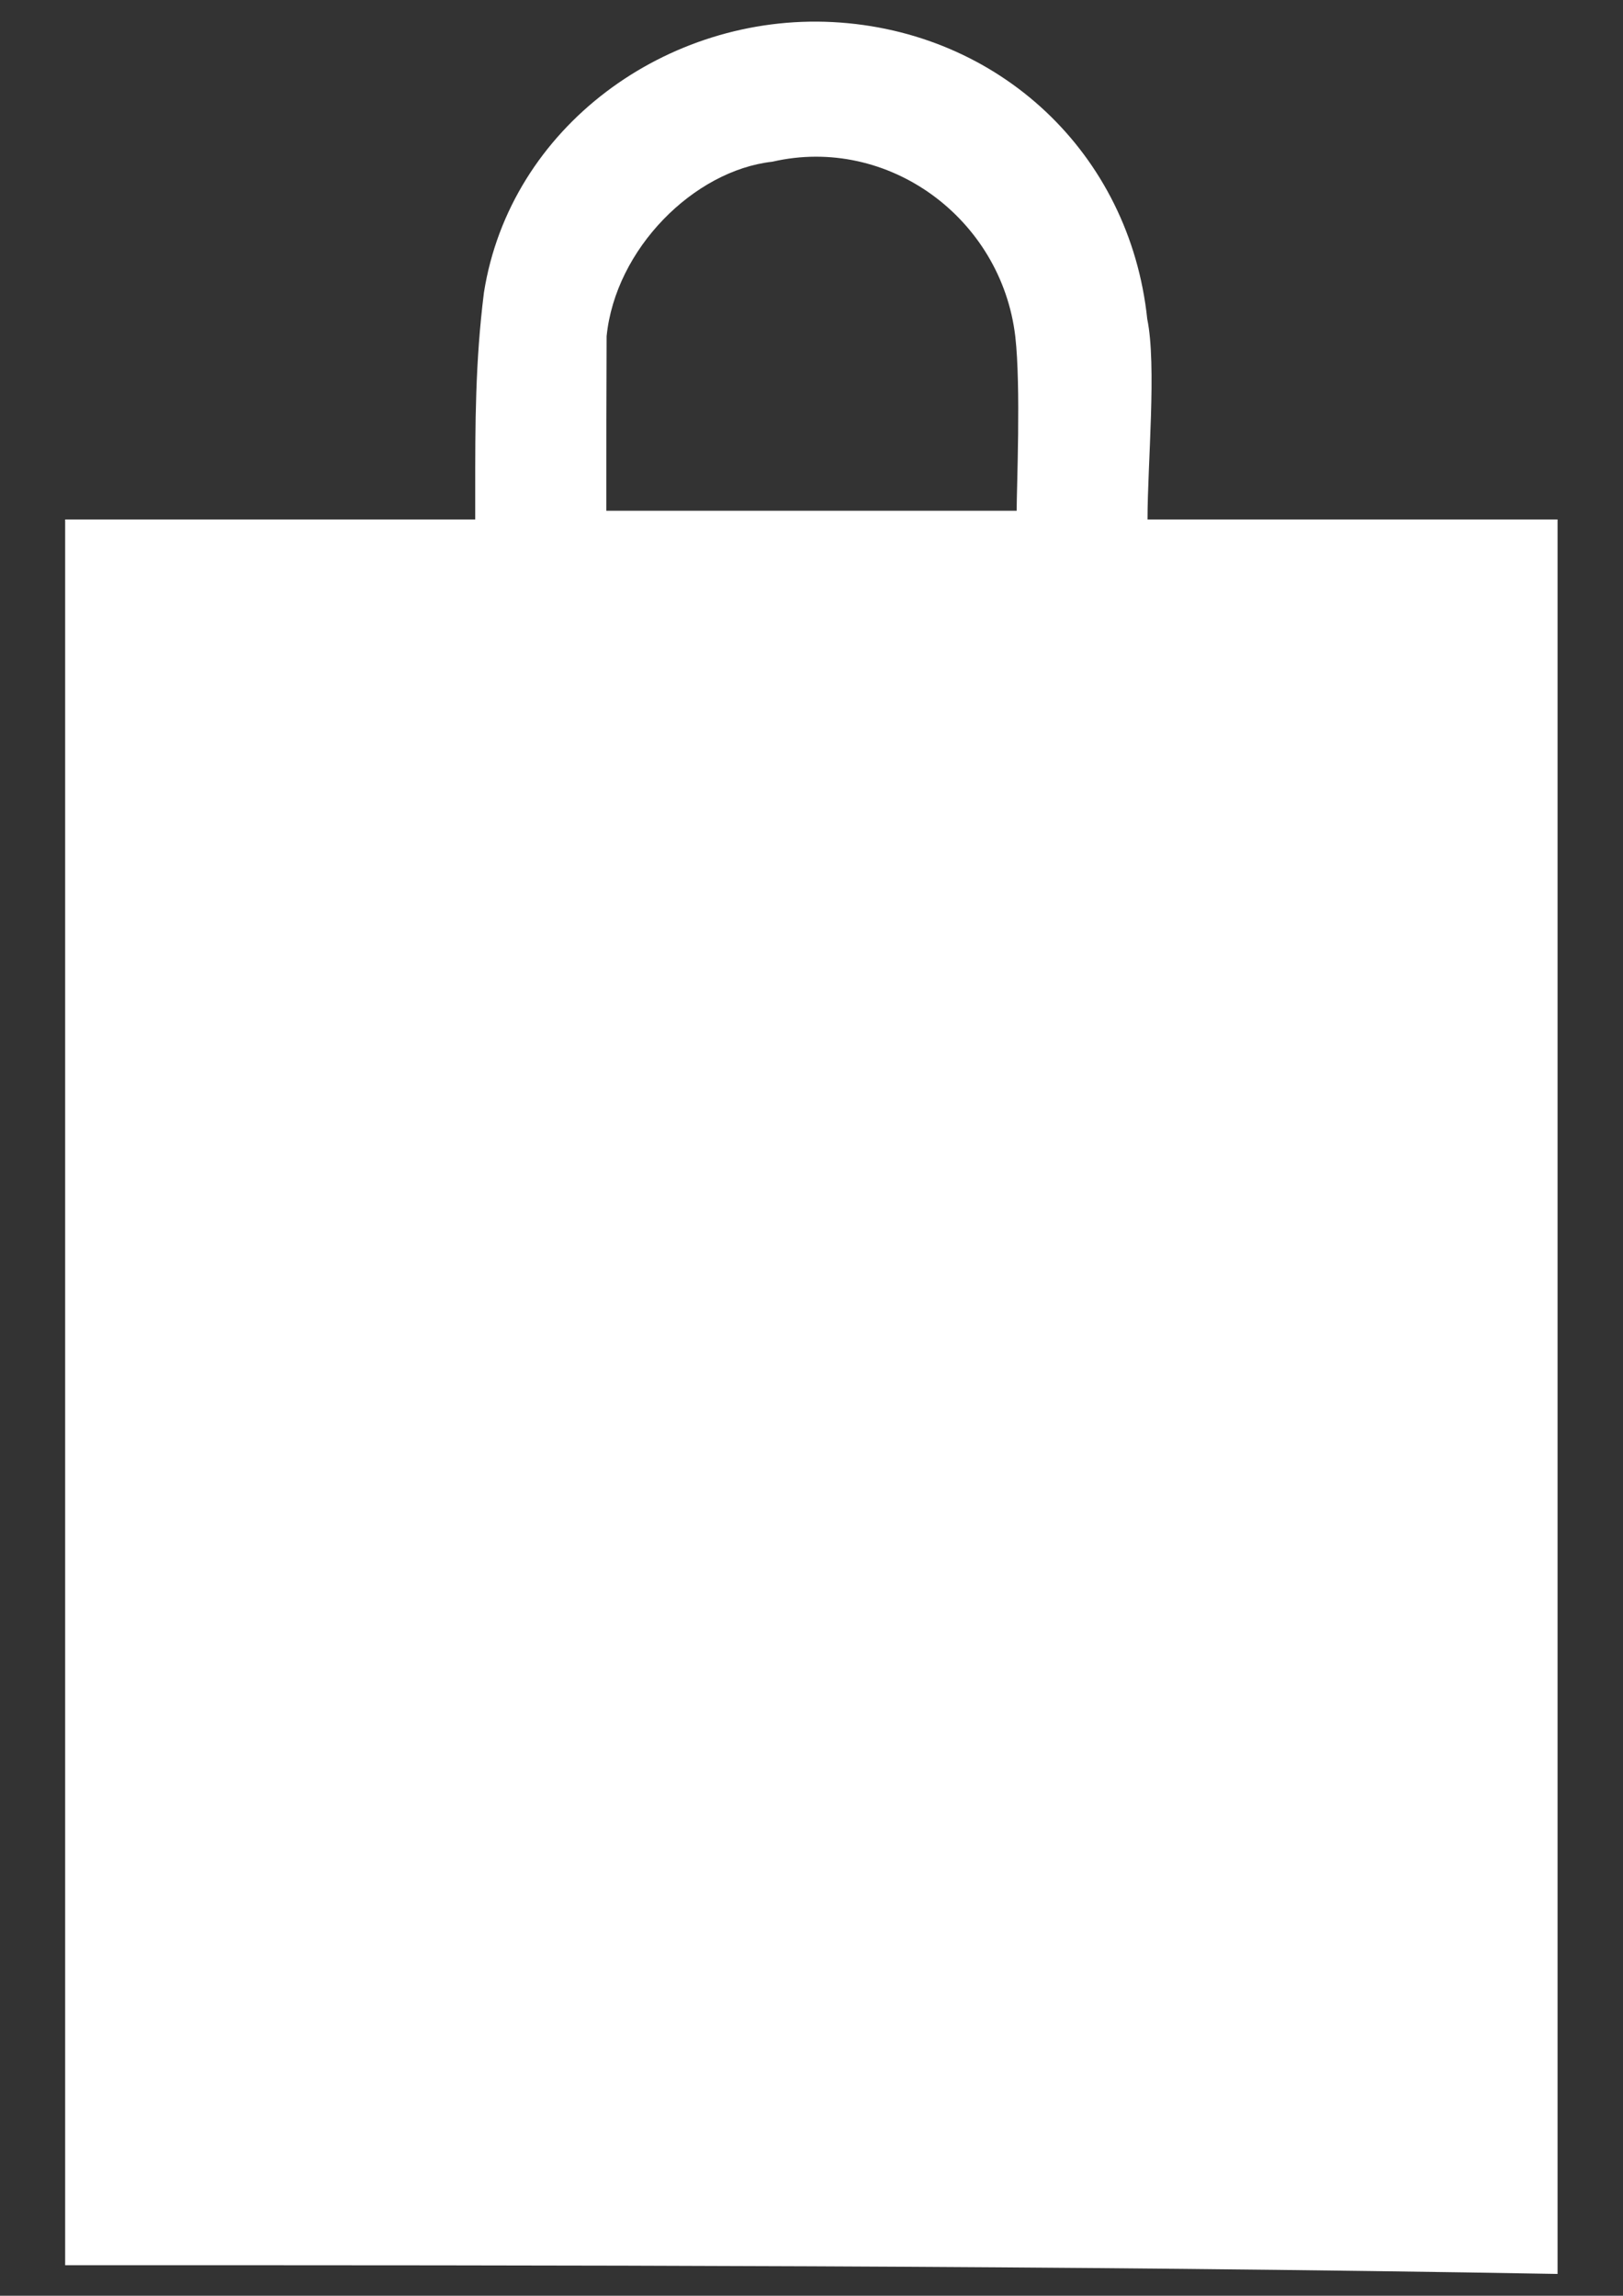 <?xml version="1.0" encoding="utf-8"?>
<!-- Generator: Adobe Illustrator 17.1.0, SVG Export Plug-In . SVG Version: 6.00 Build 0)  -->
<!DOCTYPE svg PUBLIC "-//W3C//DTD SVG 1.1//EN" "http://www.w3.org/Graphics/SVG/1.1/DTD/svg11.dtd">
<svg version="1.1" id="Layer_1" xmlns="http://www.w3.org/2000/svg" xmlns:xlink="http://www.w3.org/1999/xlink" x="0px" y="0px"
	 viewBox="0 0 595.3 841.9" enable-background="new 0 0 595.3 841.9" xml:space="preserve">
<rect x="0" y="0" width="595.3" height="841.9" fill="#333333" stroke="none"/>
<g id="Слой_x0020_1" fill="#fff">
	<path d="M222.4,187.3c48,0,99.2,0,150.5,0c0-8.2,1.6-45.6-0.5-63.9c-5.1-43.3-46.6-73.9-89.1-64.1c-28.8,3.2-57.6,32-60.8,64
		C222.4,142.5,222.4,164.9,222.4,187.3z M420.9,190.5c51.2,0,99.2,0,150.4,0c0,214.5,0,429,0,643.4c-182.5-3.2-364.9-3.2-547.4-3.2
		c0-211.3,0-425.8,0-640.2c48,0,99.2,0,150.4,0c0-3.2,0-6.4,0-9.6c0-25.6,0-48,3.2-73.6c9.6-60.8,67.2-102.4,128-99.2
		c60.8,3.2,108.9,48,115.3,108.9C424.3,134,420.9,170,420.9,190.5z"/>
</g>
</svg>